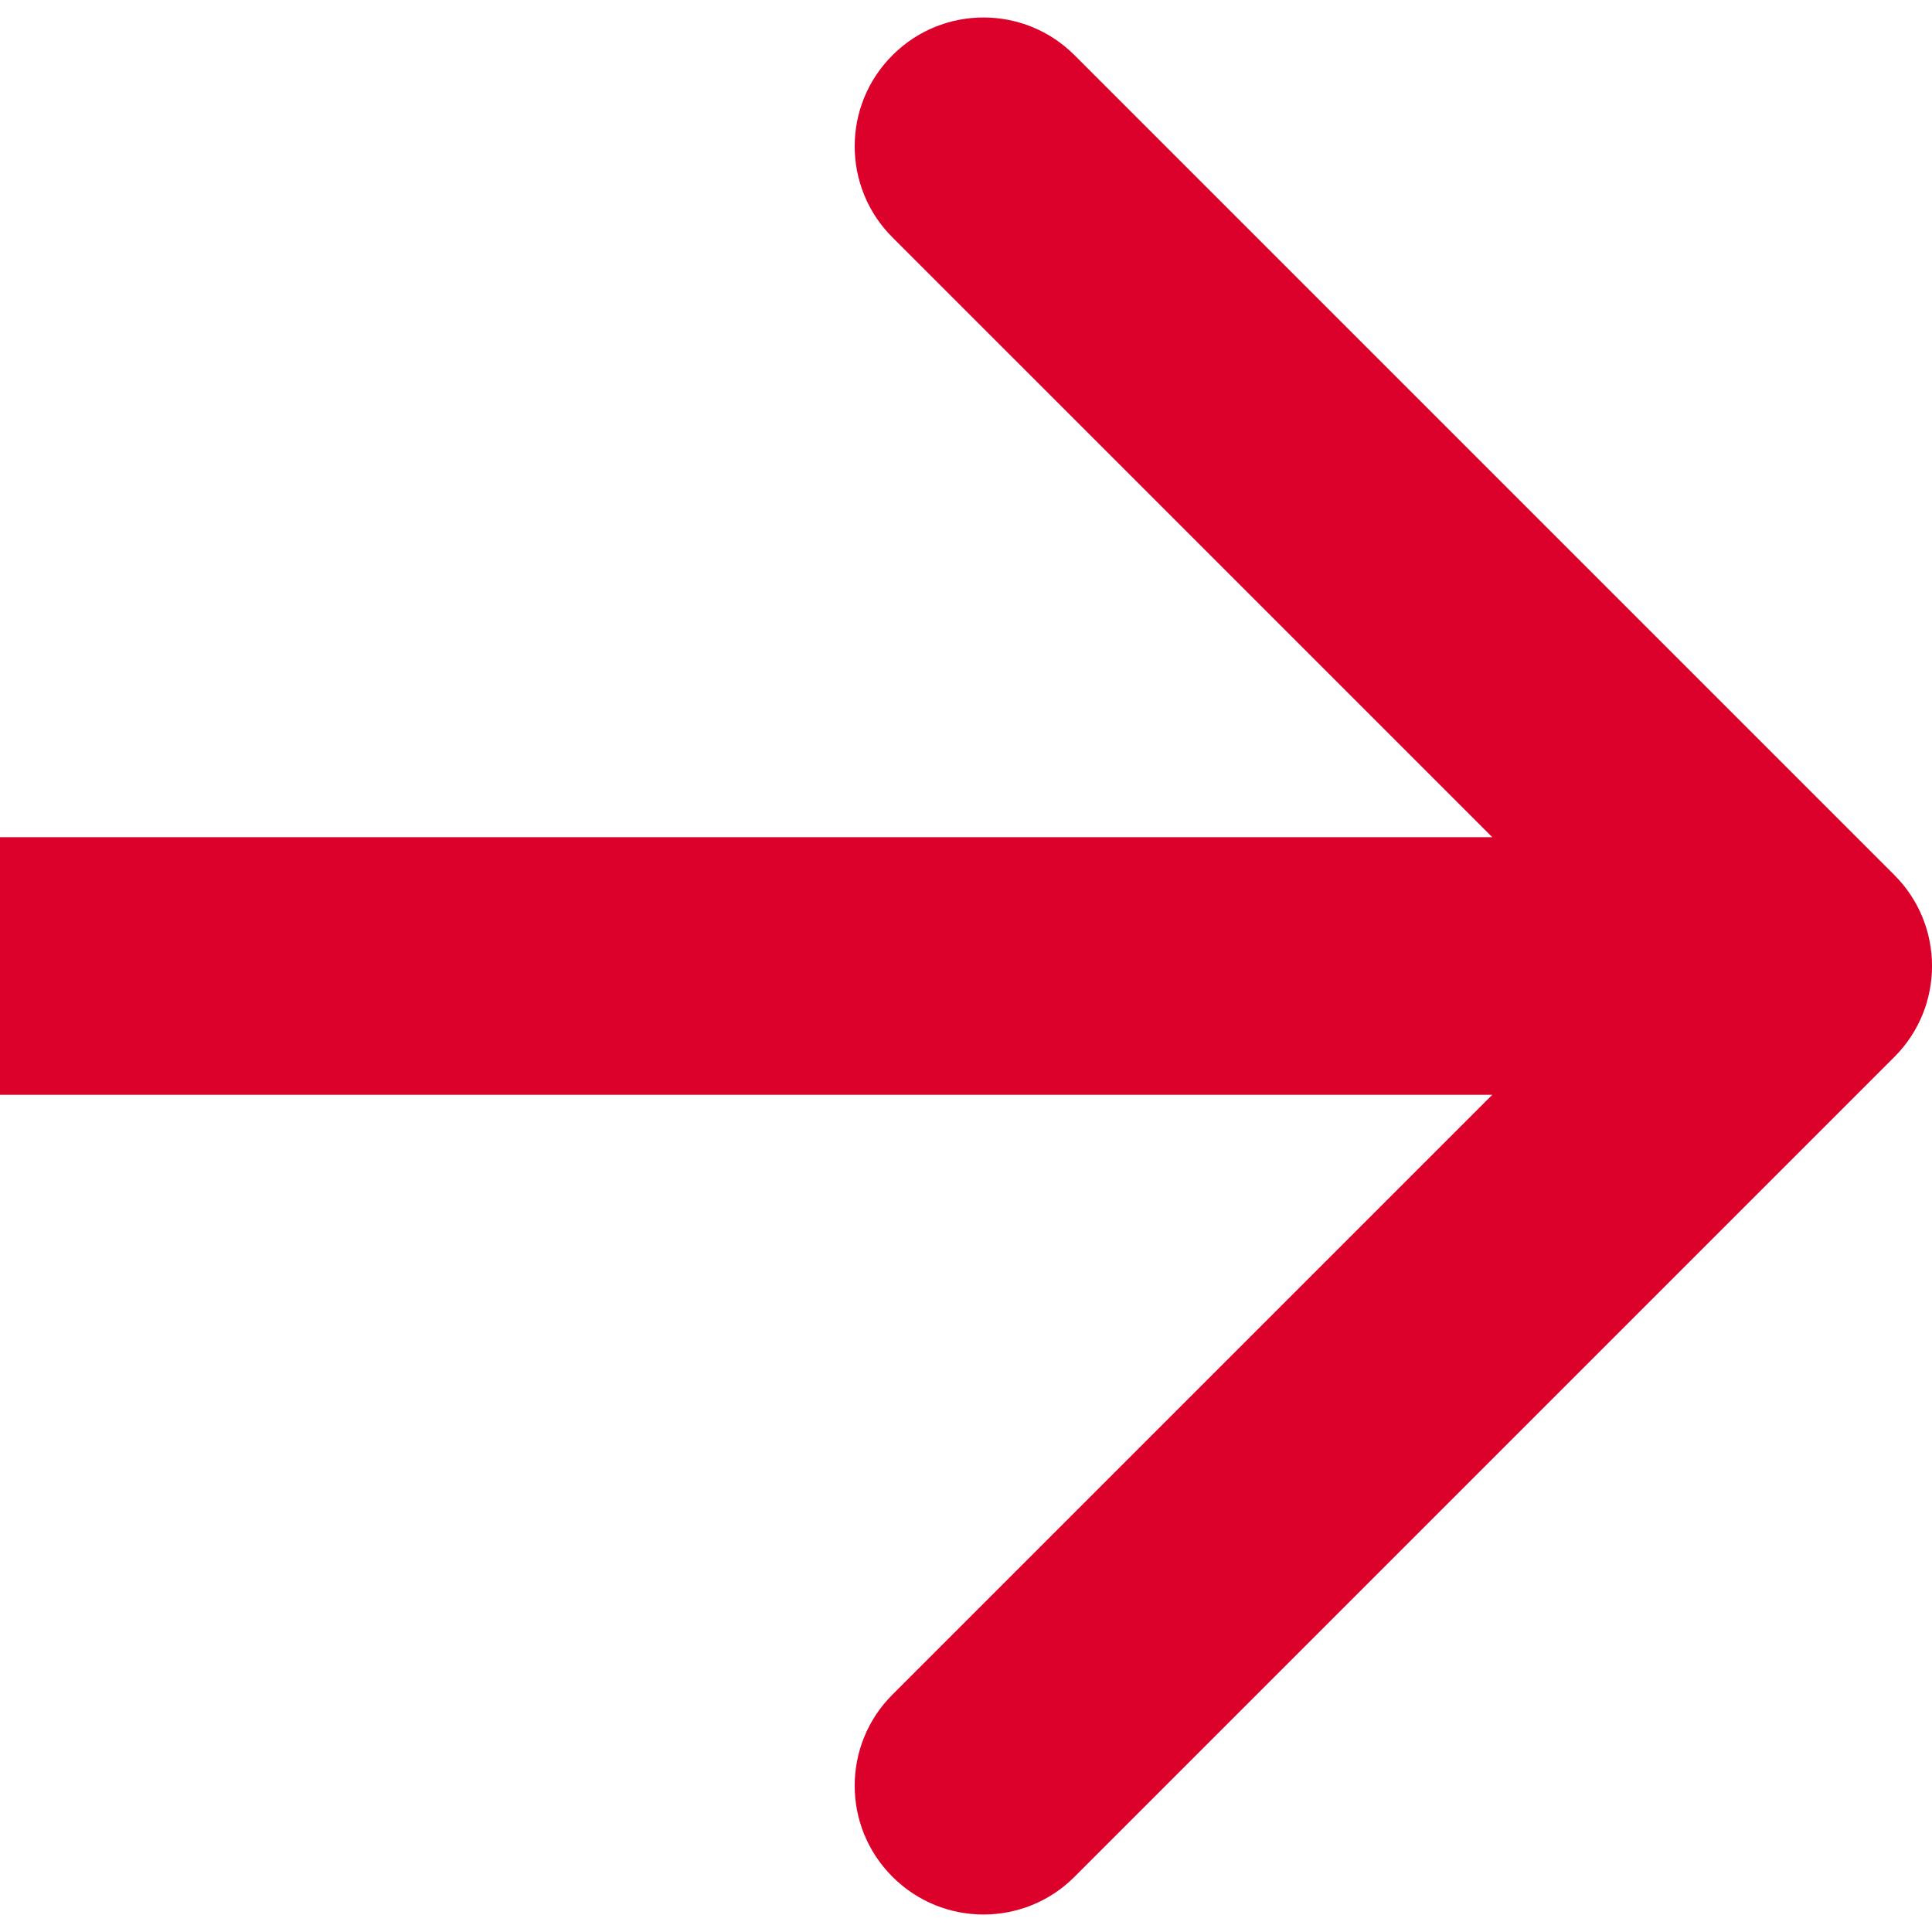 <?xml version="1.0" encoding="UTF-8"?>
<svg xmlns="http://www.w3.org/2000/svg" width="15" height="15" viewBox="0 0 15 15" fill="none">
  <path d="M14.707 8.207C15.098 7.817 15.098 7.183 14.707 6.793L8.343 0.429C7.953 0.038 7.319 0.038 6.929 0.429C6.538 0.819 6.538 1.453 6.929 1.843L12.586 7.5L6.929 13.157C6.538 13.547 6.538 14.181 6.929 14.571C7.319 14.962 7.953 14.962 8.343 14.571L14.707 8.207ZM0 8.5H14V6.5H0V8.5Z" fill="#DC012B"></path>
</svg>
